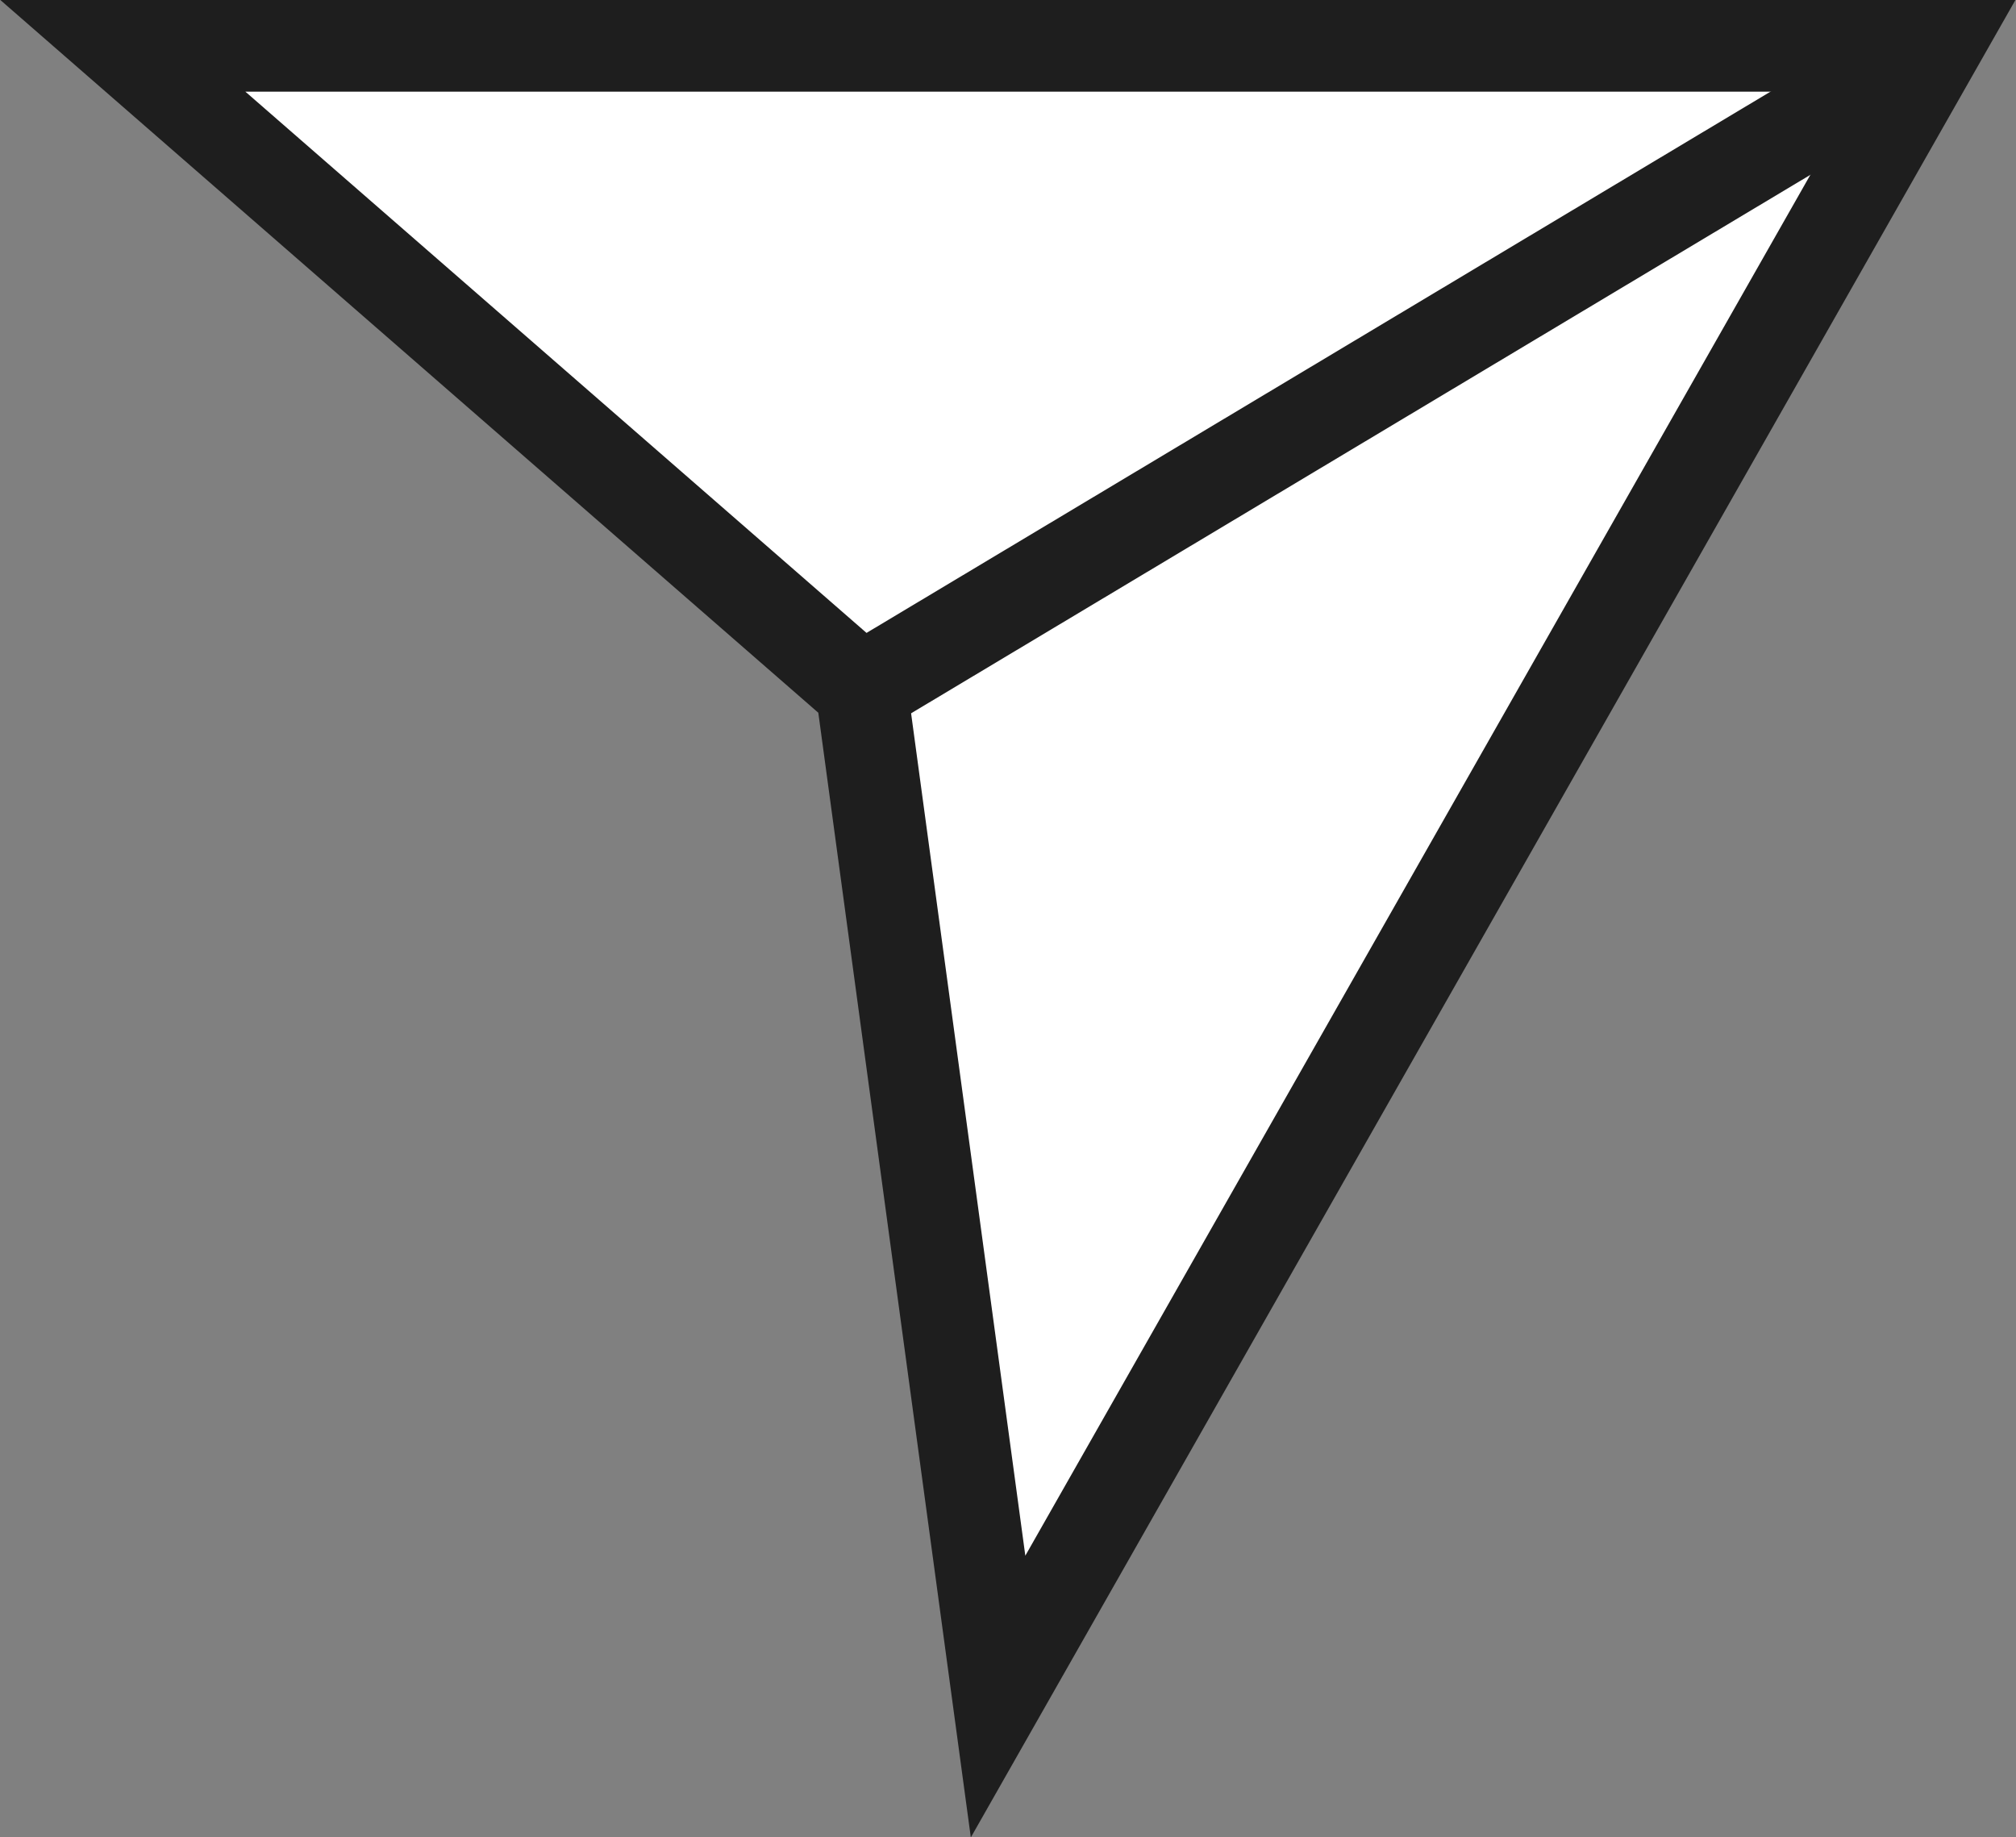 <?xml version="1.0" encoding="utf-8"?>
<!-- Generator: Adobe Illustrator 23.0.1, SVG Export Plug-In . SVG Version: 6.00 Build 0)  -->
<svg version="1.1" id="Ebene_1" xmlns="http://www.w3.org/2000/svg" xmlns:xlink="http://www.w3.org/1999/xlink" x="0px" y="0px"
	 viewBox="0 0 33.51 30.54" style="enable-background:new 0 0 33.51 30.54;" xml:space="preserve">
<rect x="0" y="0" width="33.51" height="30.54" fill="#808080" stroke="none"/>
<style type="text/css">
	.st0{fill:#FFFFFF;}
	.st1{fill:none;stroke:#1E1E1E;stroke-width:1.527;}
	.st2{clip-path:url(#SVGID_2_);fill:#1E1E1E;}
</style>
<polygon class="st0" points="32.19,0.76 2.04,0.76 14.32,11.46 16.59,28.2 "/>
<g>
	<polygon class="st1" points="32.19,0.76 2.04,0.76 14.32,11.46 16.59,28.2 	"/>
	<line class="st1" x1="32.19" y1="0.76" x2="14.32" y2="11.46"/>
</g>
</svg>
